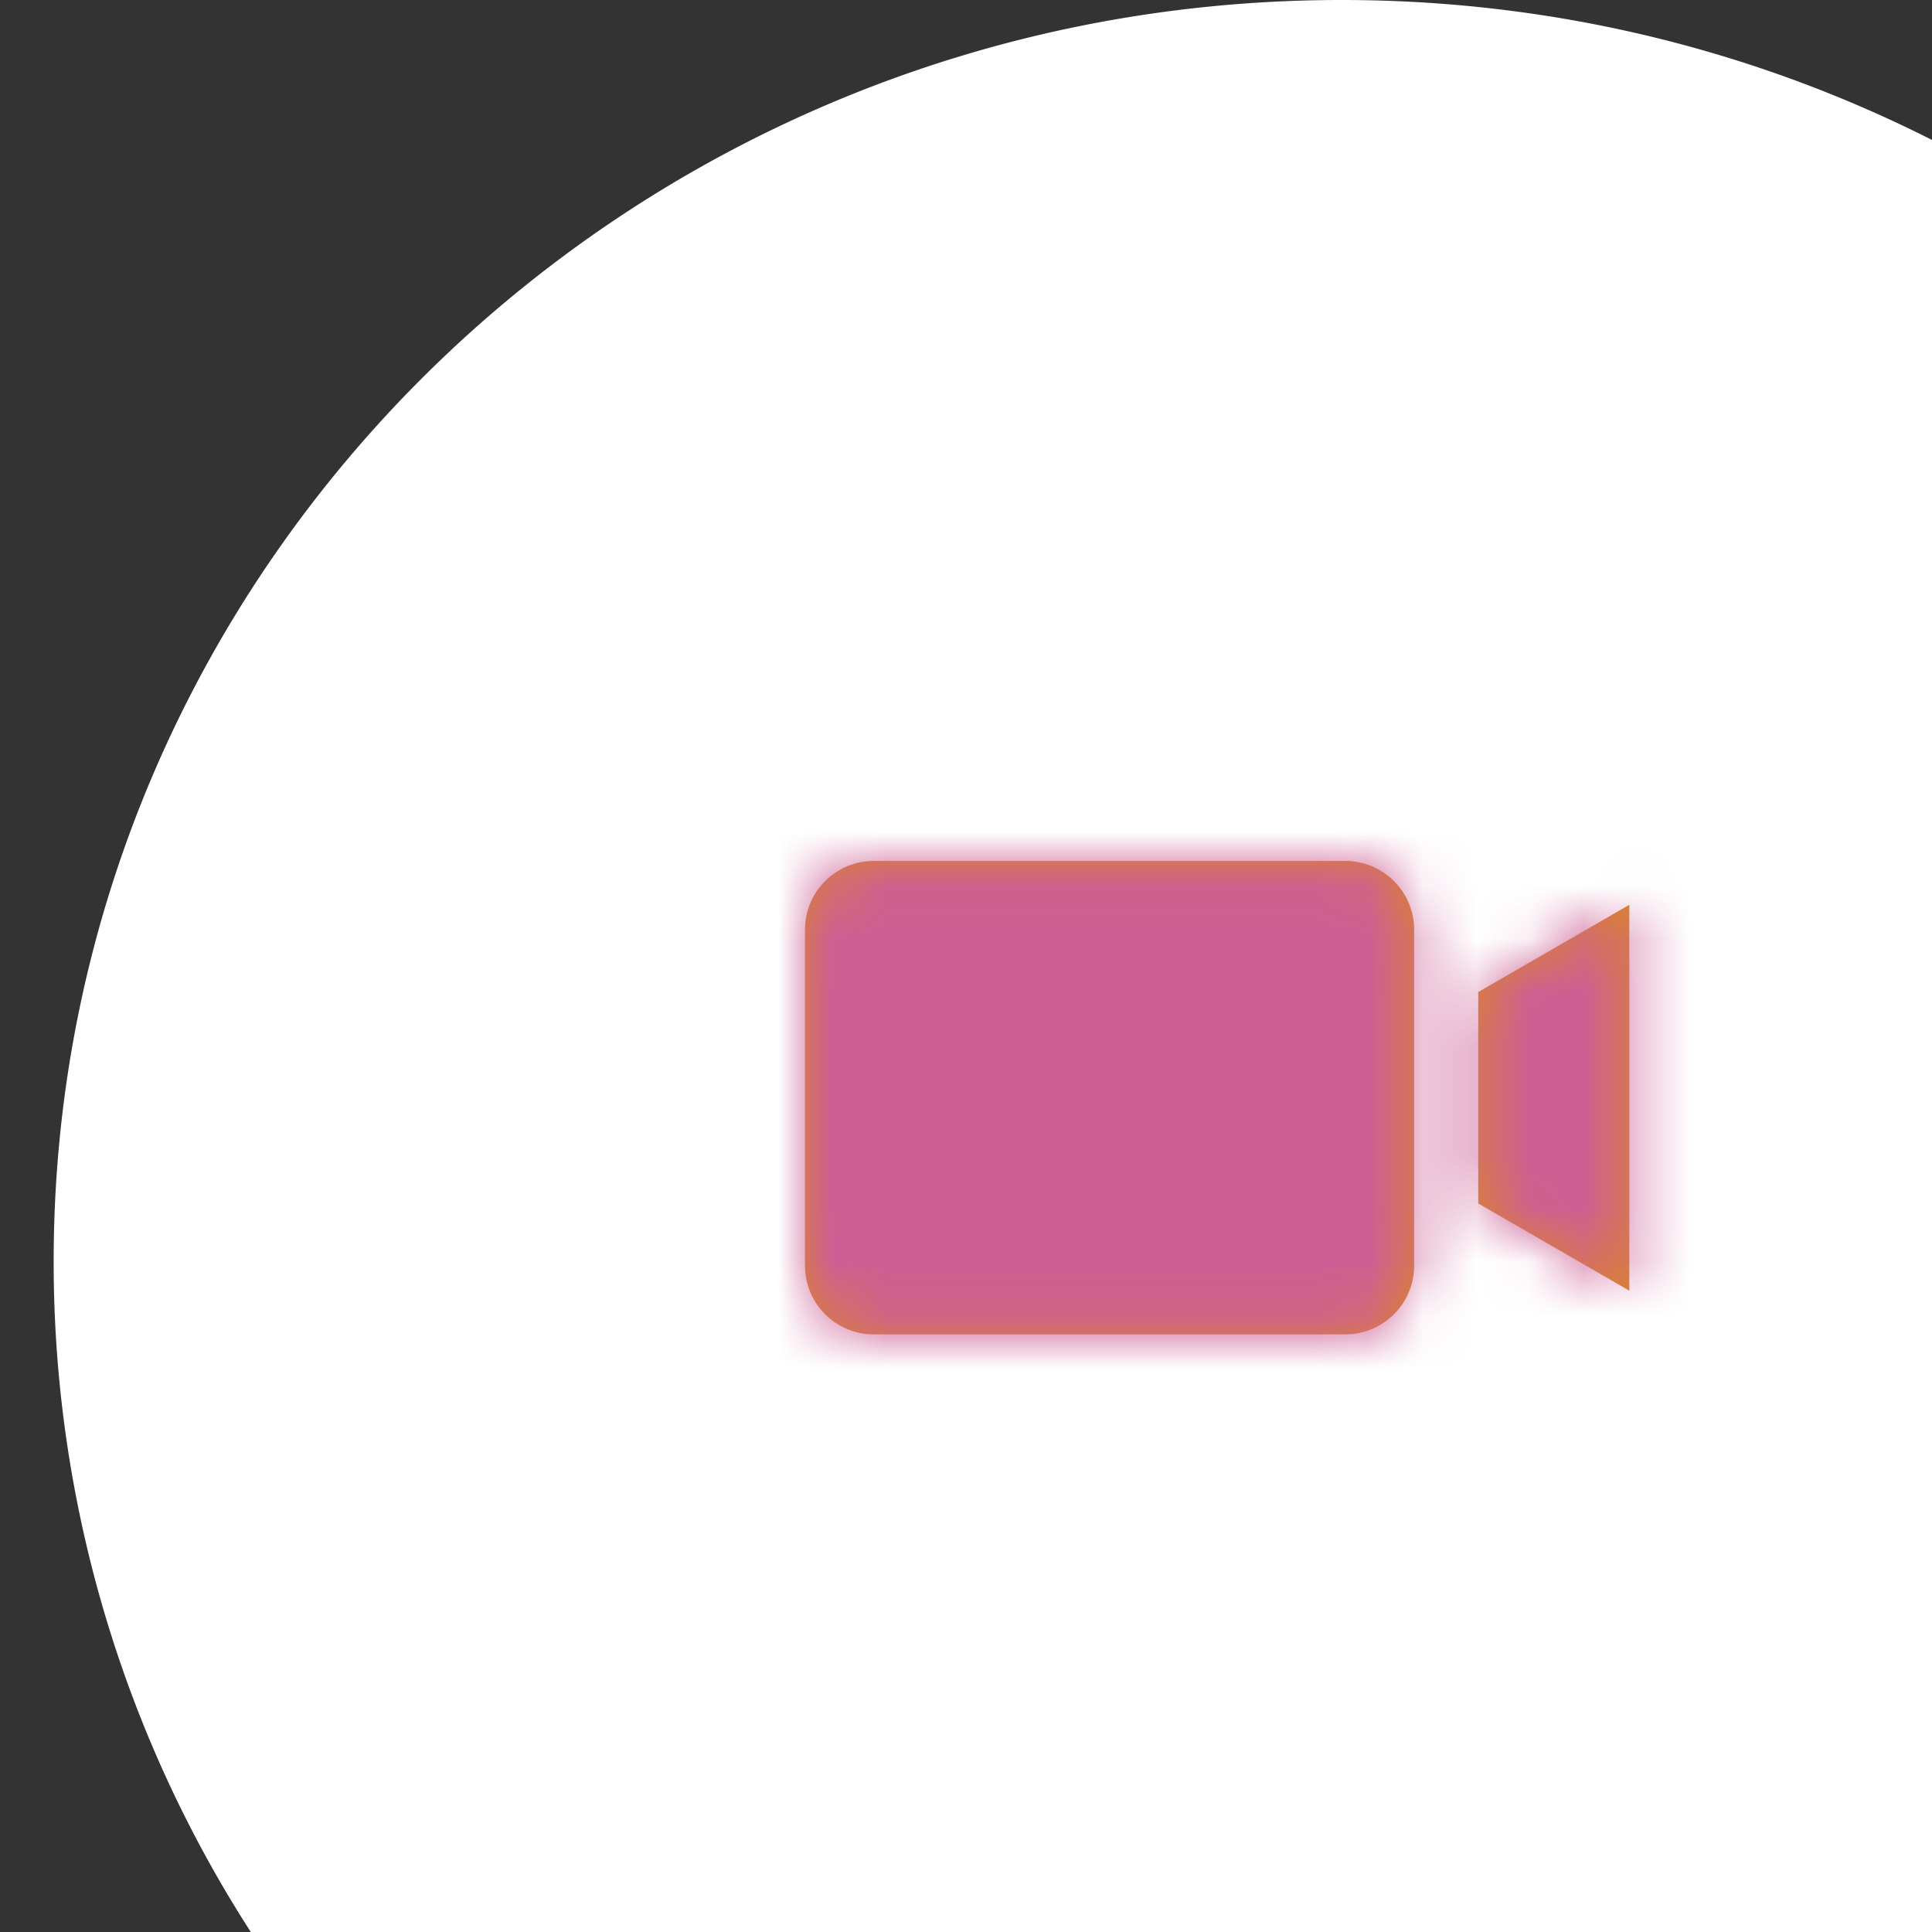<svg width="36" height="36" viewBox="0 0 36 36" xmlns="http://www.w3.org/2000/svg" xmlns:xlink="http://www.w3.org/1999/xlink"><rect x="0" y="0" width="36" height="36" fill="#333333" stroke="none"/><defs><path id="prefix__a" d="M10.07.043c.706 0 1.28.573 1.28 1.28v6.261a1.28 1.28 0 01-1.28 1.28H1.28A1.28 1.28 0 010 7.584V1.323C0 .616.573.043 1.28.043h8.79zm5.29.817v7.19l-2.815-1.625v-3.94L15.36.86z"/></defs><g fill="none" fill-rule="evenodd"><path fill="#FFF" d="M25 0c3.965 0 7.705.941 11 2.608V36l-31.326.001A23.033 23.033 0 011 23.5C1 10.521 11.745 0 25 0z"/><g transform="translate(15 16)"><mask id="prefix__b" fill="#fff"><use xlink:href="#prefix__a"/></mask><use fill="#DC8526" fill-rule="nonzero" xlink:href="#prefix__a"/><g fill="#CC5F94" mask="url(#prefix__b)"><path d="M-15-16h36v36h-36z"/></g></g></g></svg>